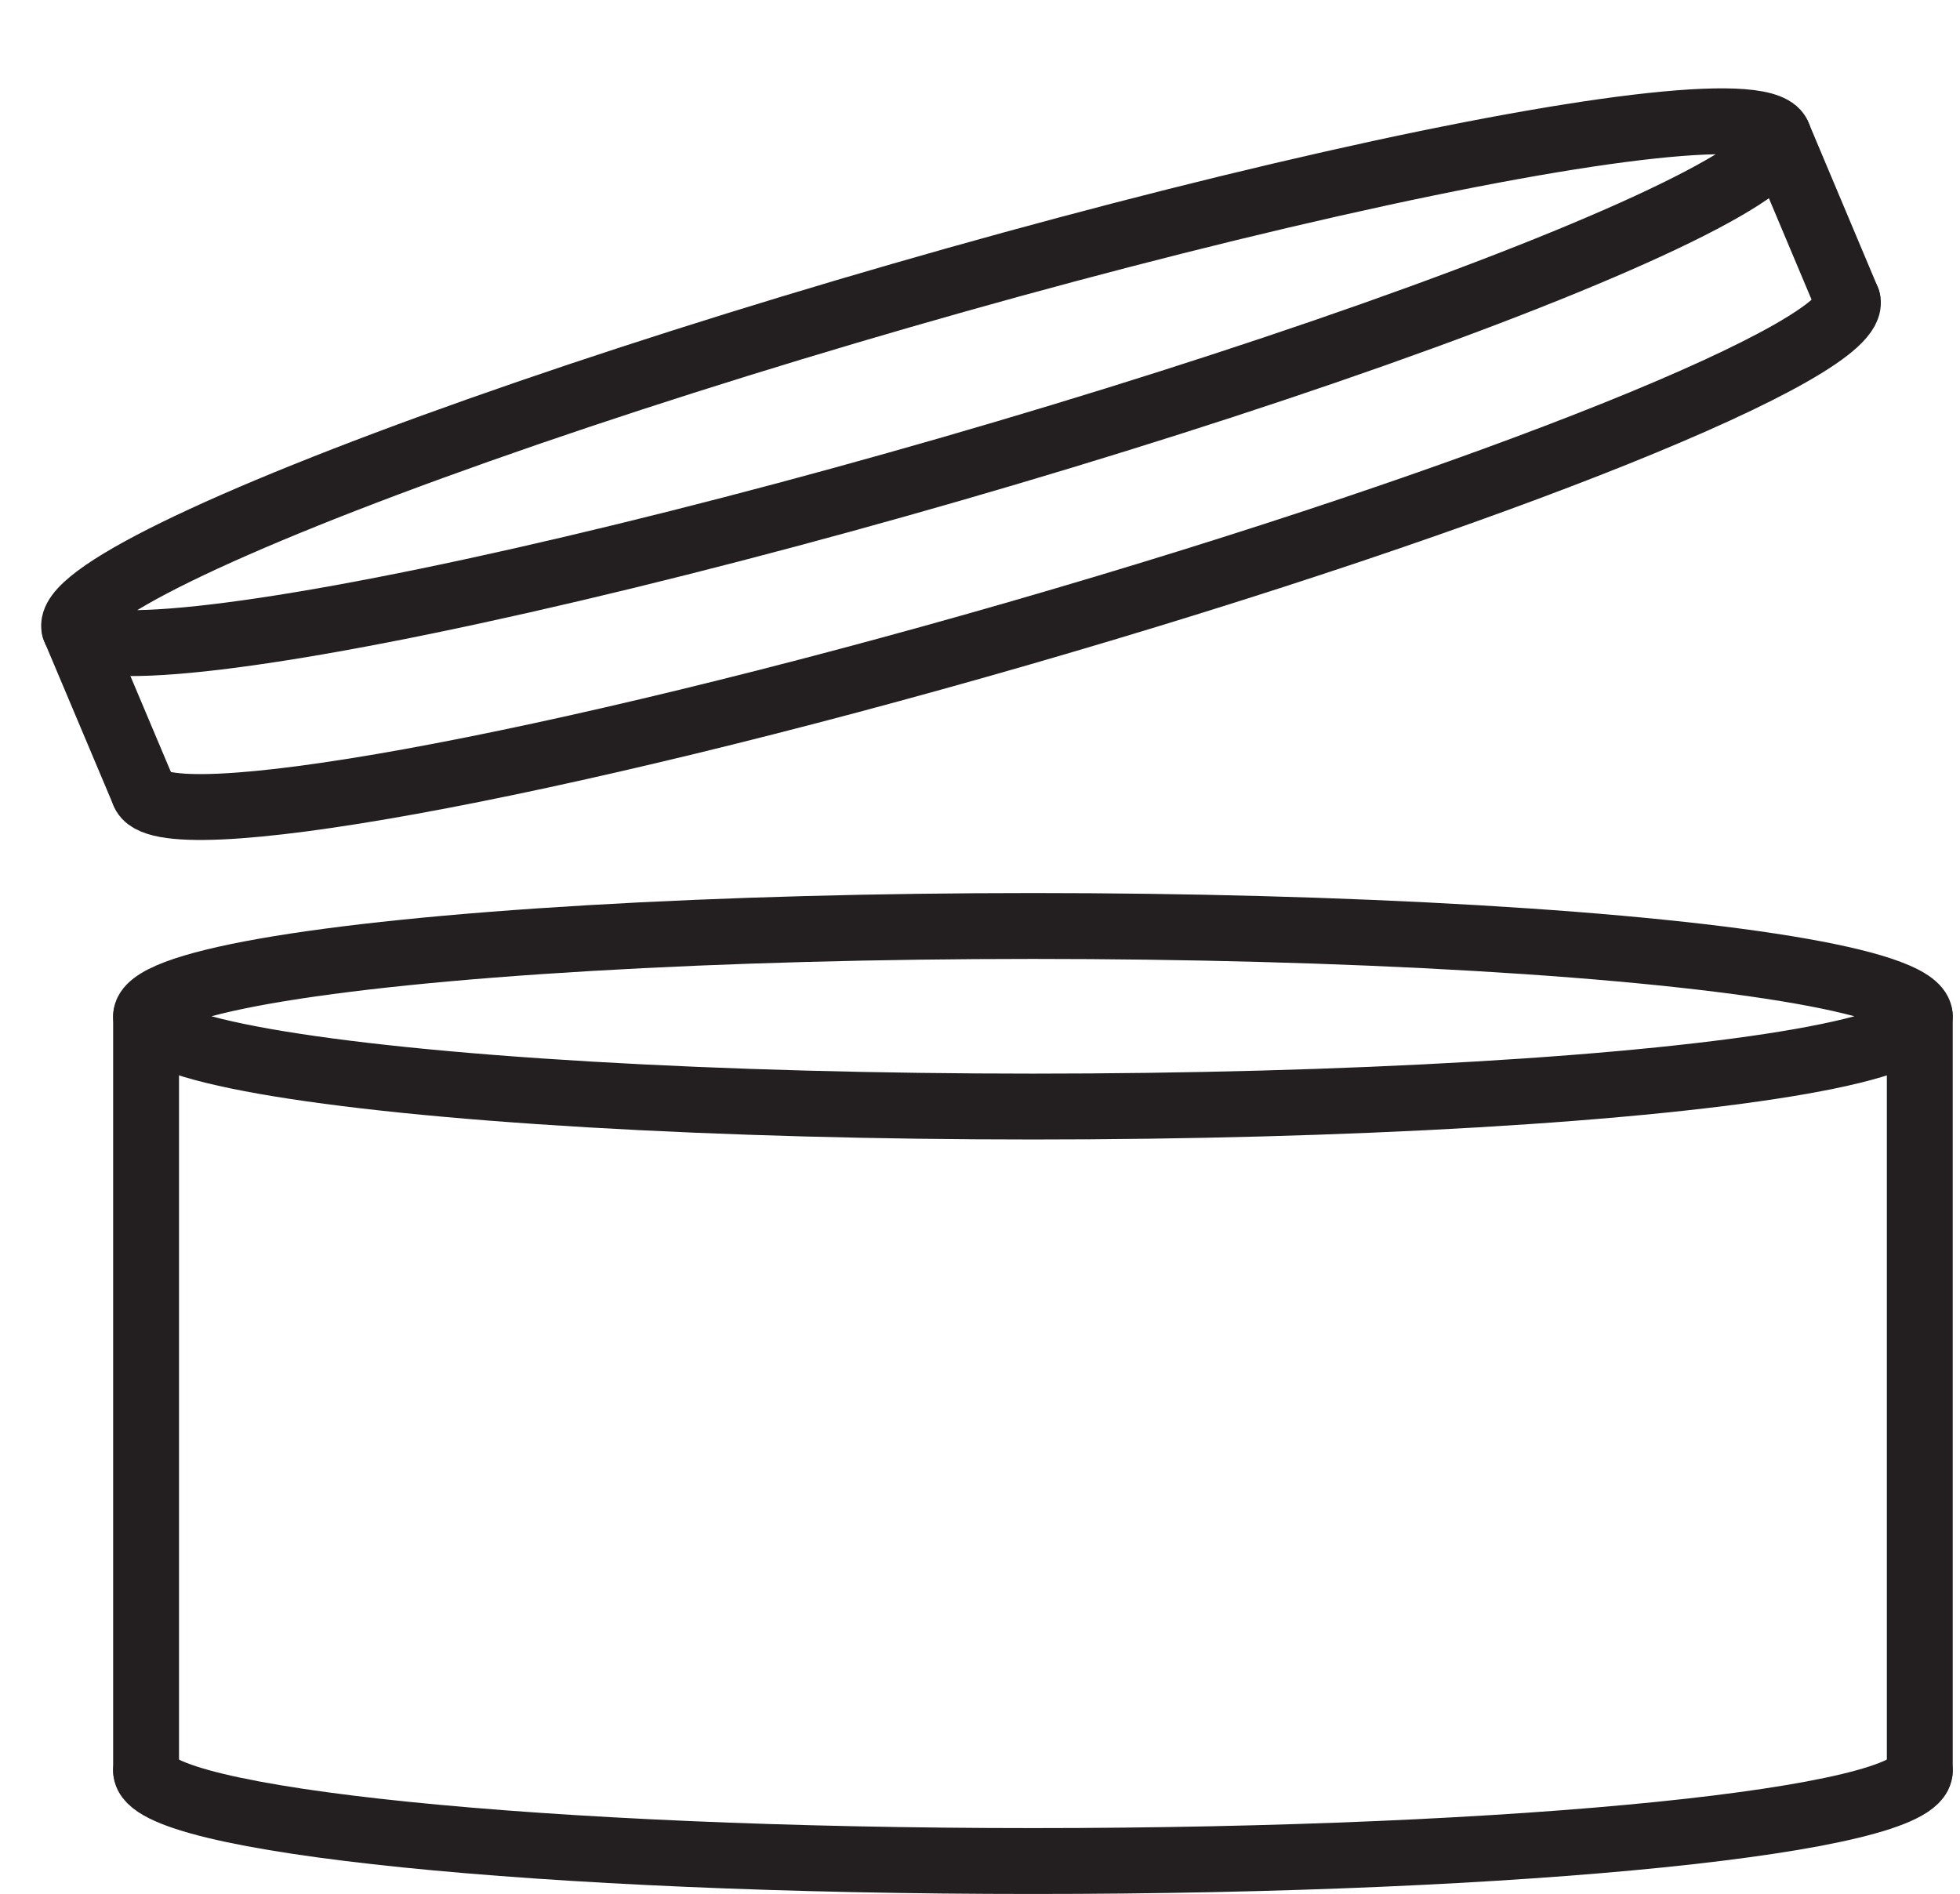 <?xml version="1.0" encoding="UTF-8"?>
<svg width="119px" height="115px" viewBox="0 0 119 115" version="1.1" xmlns="http://www.w3.org/2000/svg" xmlns:xlink="http://www.w3.org/1999/xlink">
    <title>Cosmetics Symbols - Creams</title>
    <g id="Symbols" stroke="none" stroke-width="1" fill="none" fill-rule="evenodd" stroke-linecap="round" stroke-linejoin="round">
        <g id="Cosmetics-Symbols---Creams" transform="translate(3, 3)" stroke="#231F20" stroke-width="4">
            <ellipse id="Oval" cx="59.714" cy="58.707" rx="53.845" ry="5.482"></ellipse>
            <path d="M113.559,104.518 C113.559,107.552 89.447,110 59.714,110 C29.98,110 5.869,107.552 5.869,104.518" id="Path"></path>
            <line x1="5.869" y1="58.707" x2="5.869" y2="104.518" id="Path"></line>
            <line x1="113.559" y1="58.707" x2="113.559" y2="104.518" id="Path"></line>
            <path d="M109.17,15.222 C110.045,18.133 87.533,27.173 58.971,35.426 C30.409,43.679 6.559,48.007 5.72,45.095" id="Path"></path>
            <ellipse id="Oval" transform="translate(53.252, 20.207) rotate(-16.11) translate(-53.252, -20.207) " cx="53.252" cy="20.207" rx="53.845" ry="5.482"></ellipse>
            <line x1="1.523" y1="35.146" x2="5.72" y2="45.095" id="Path"></line>
            <line x1="104.983" y1="5.273" x2="109.17" y2="15.222" id="Path"></line>
        </g>
    </g>
</svg>